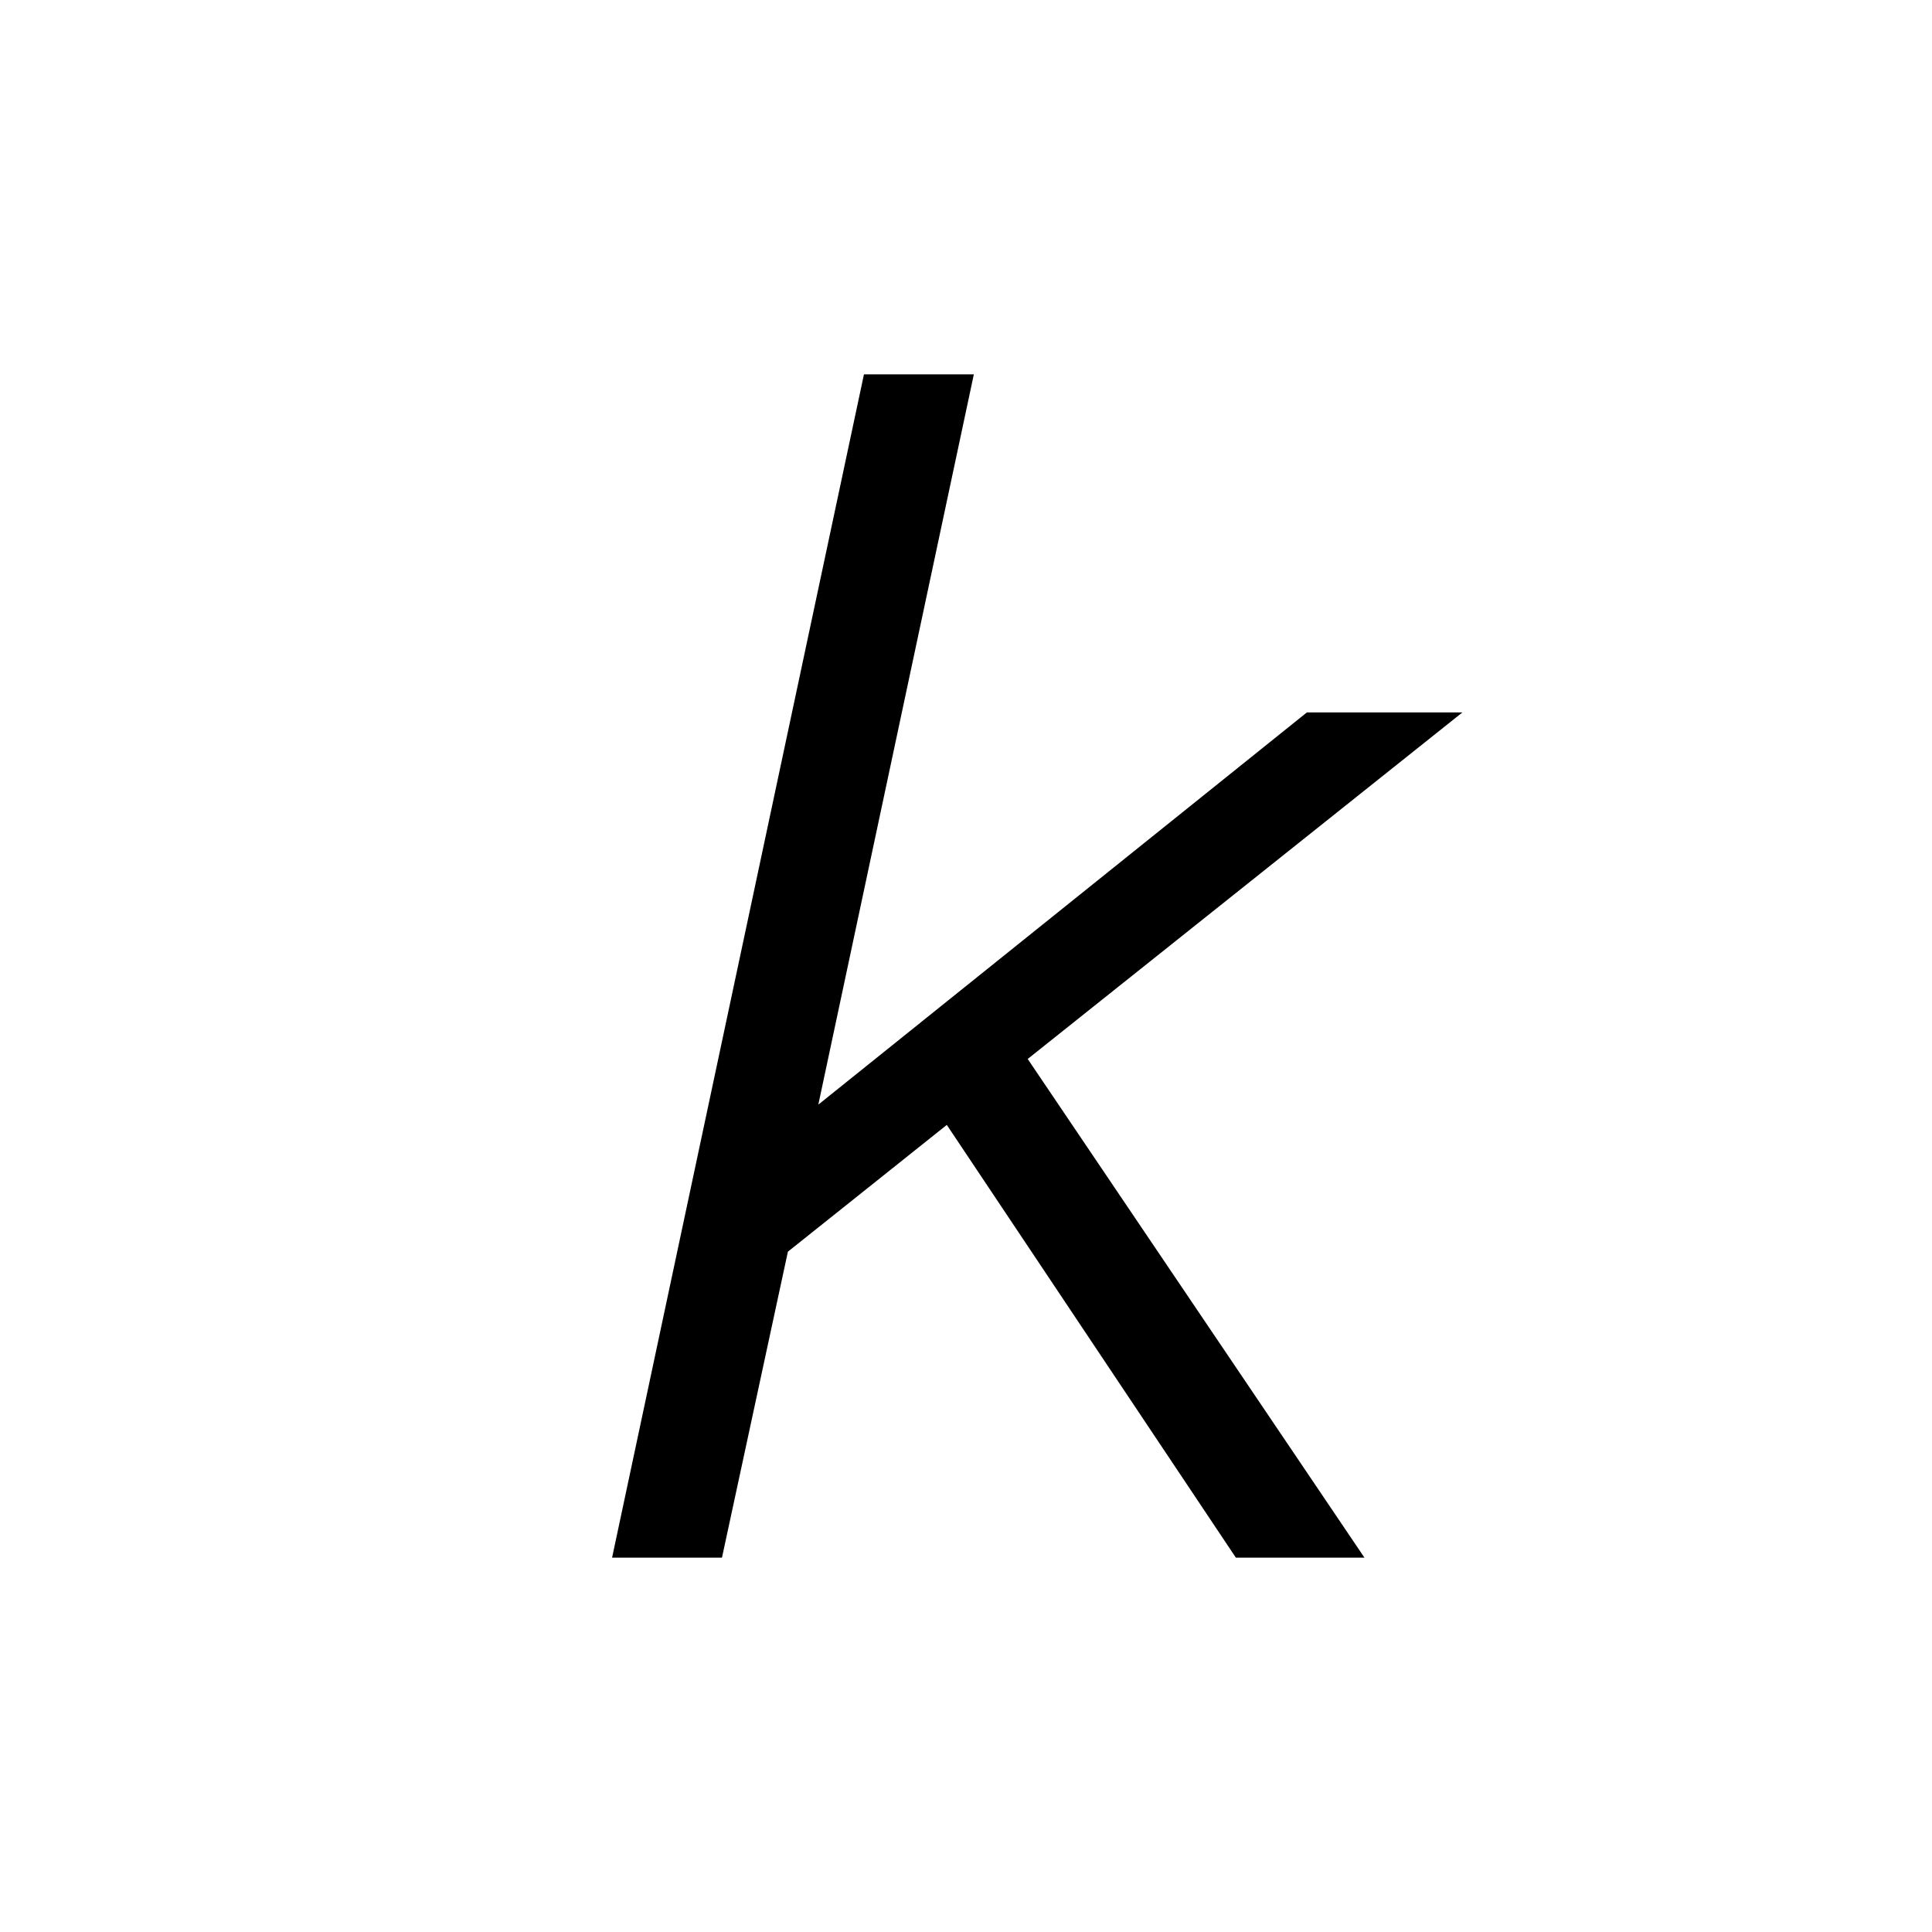 <svg xmlns="http://www.w3.org/2000/svg" viewBox="0 0 160 160"><g data-name="レイヤー 2"><path fill="none" d="M0 0h160v160H0z"/><path d="M121.11 59l-36 28.7L113 129h-10.65L78.41 93.16l-13.16 10.5L59.79 129h-9.1l20.86-98h9.1L67.77 91.48 108.23 59z"/></g></svg>